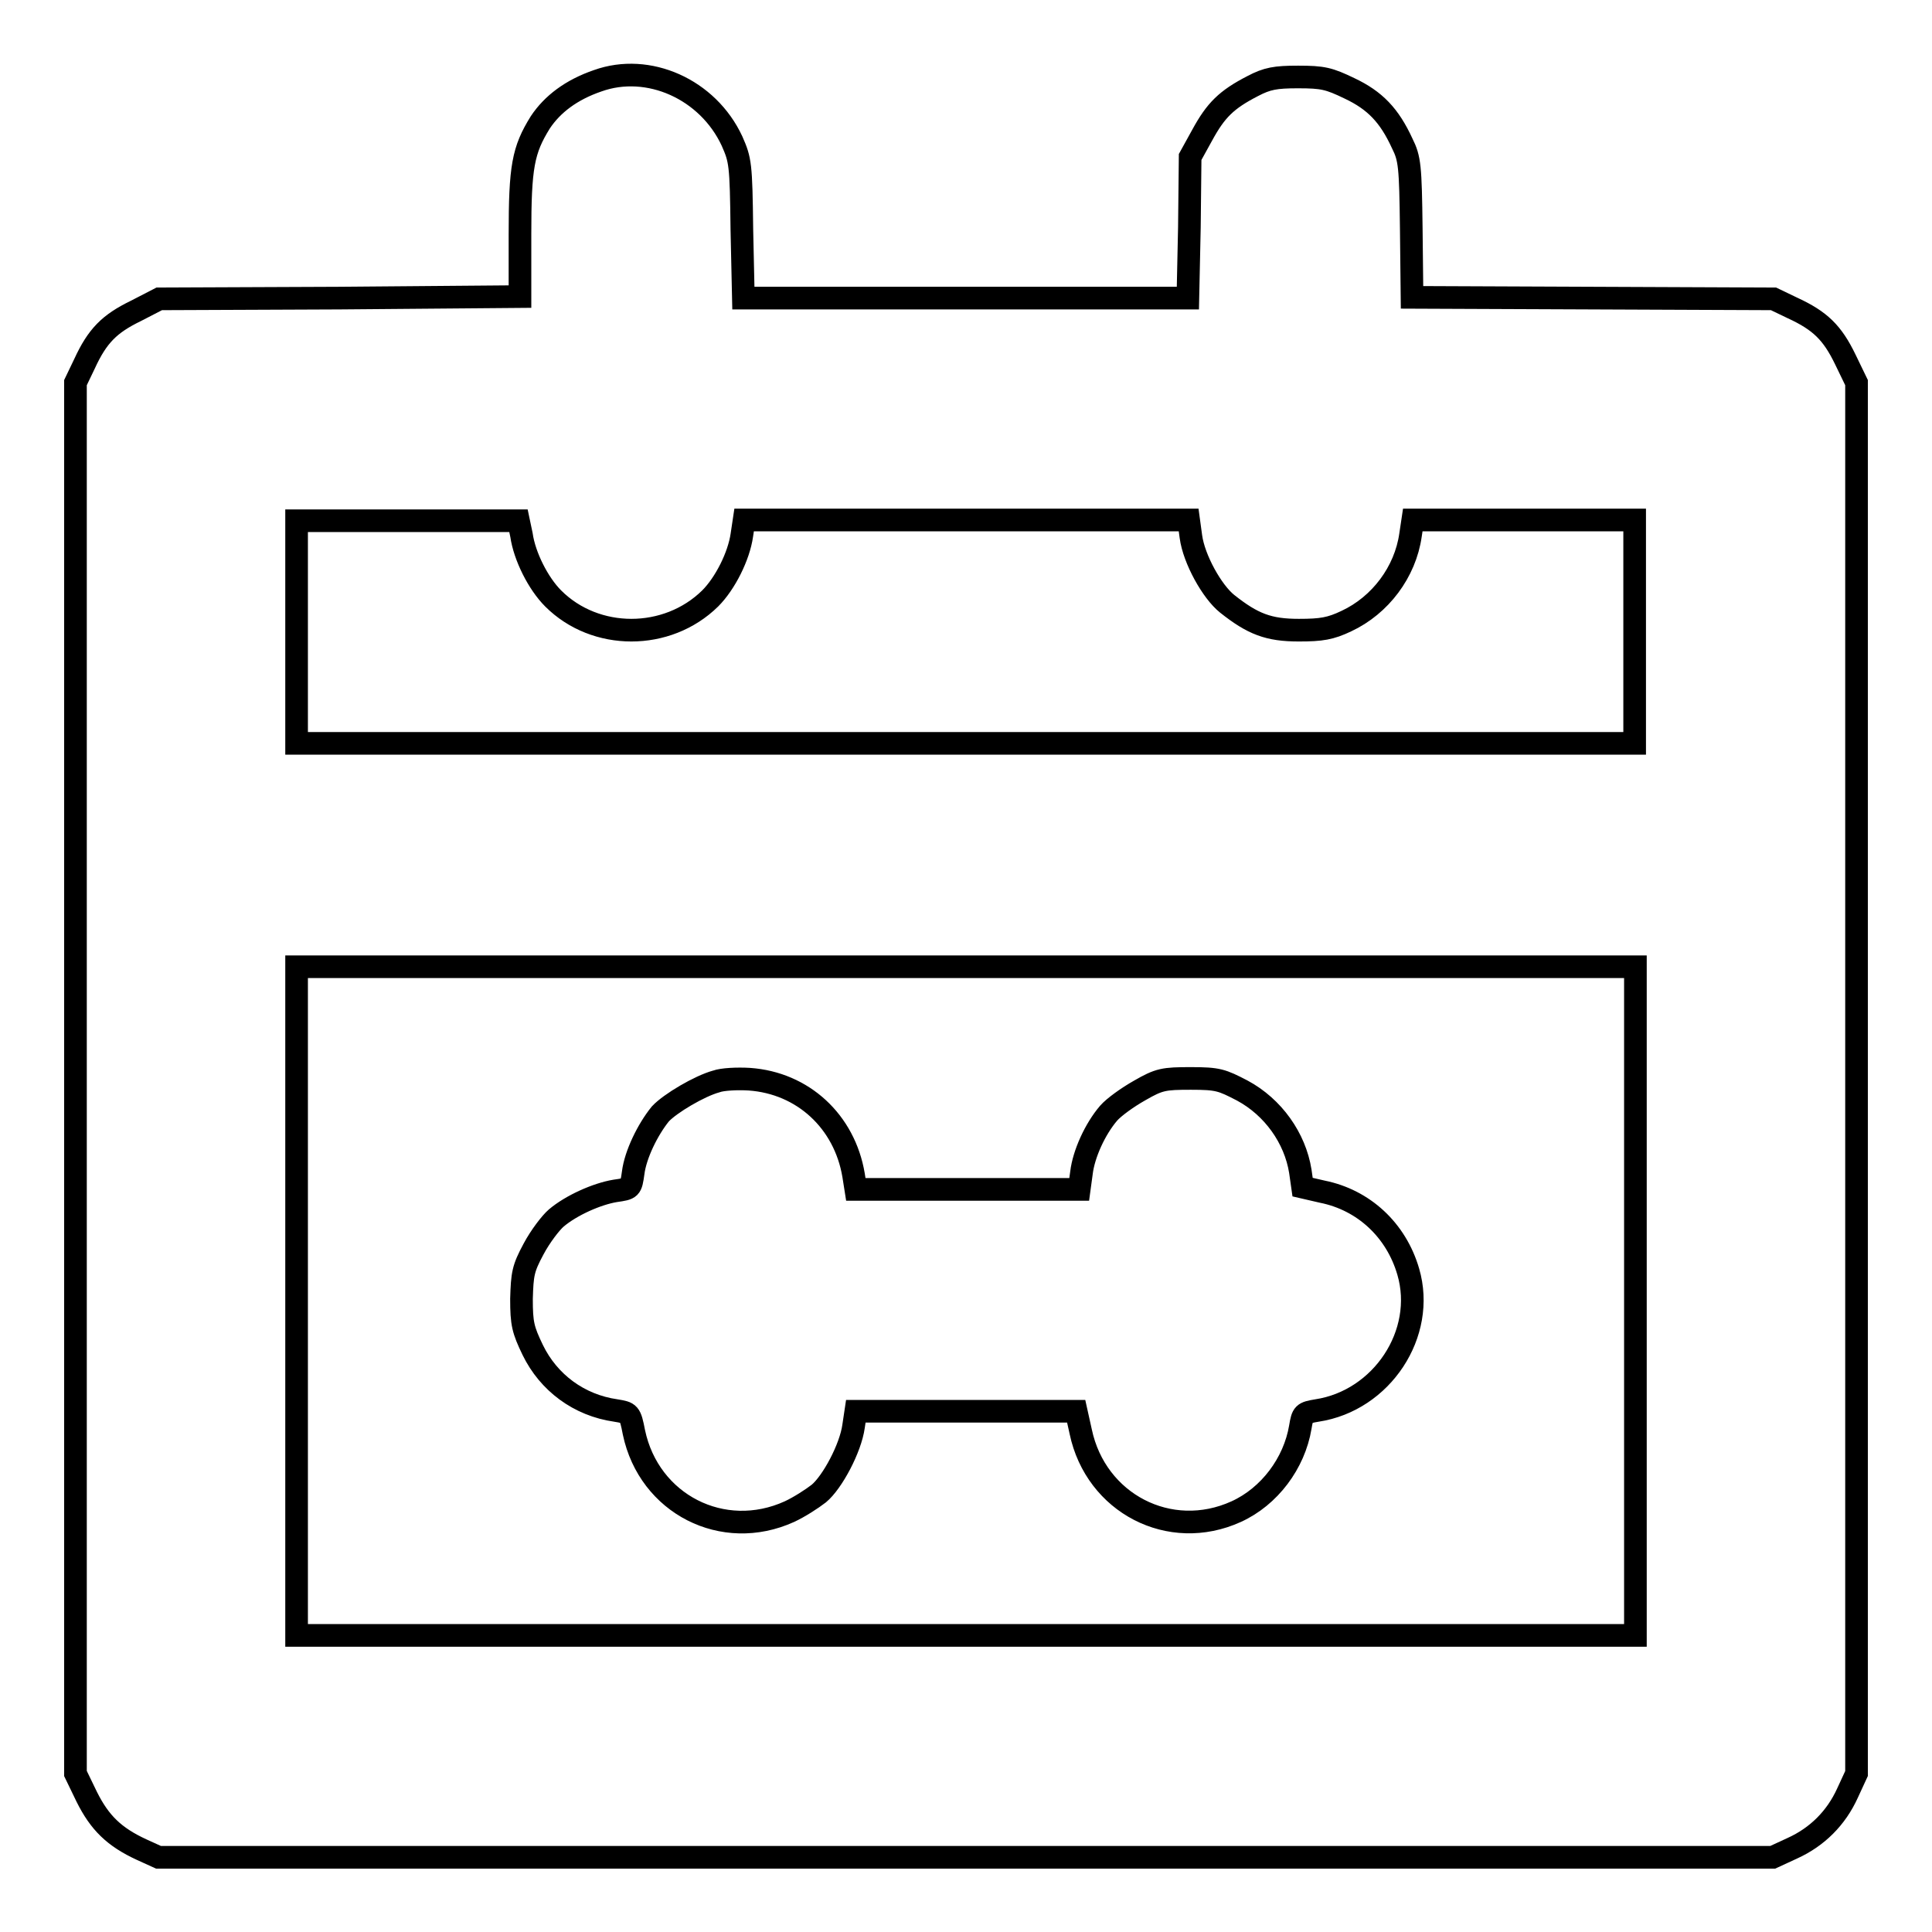<?xml version="1.0" encoding="utf-8"?>
<!-- Svg Vector Icons : http://www.onlinewebfonts.com/icon -->
<!DOCTYPE svg PUBLIC "-//W3C//DTD SVG 1.1//EN" "http://www.w3.org/Graphics/SVG/1.1/DTD/svg11.dtd">
<svg version="1.1" xmlns="http://www.w3.org/2000/svg" xmlns:xlink="http://www.w3.org/1999/xlink" x="0px" y="0px" viewBox="0 0 256 256" enable-background="new 0 0 256 256" xml:space="preserve">
<g><g><g><path stroke-width="3" fill-opacity="0" stroke="#000000"  d="M79.2,10.7c-3.5,1.2-6,3.1-7.6,5.5c-2.3,3.7-2.7,5.9-2.7,14.9v8.2L45,39.5l-23.9,0.1L18,41.2c-3.5,1.7-5.1,3.3-6.8,7L10,50.7v92.1V235l1.5,3.1c1.7,3.4,3.6,5.3,7.3,7l2.2,1H128h106.9l2.6-1.2c3.3-1.5,5.8-4,7.3-7.3l1.2-2.6v-92.1V50.7l-1.5-3.1c-1.7-3.5-3.3-5.1-7-6.8l-2.5-1.2L211,39.5l-23.9-0.1l-0.1-9.1c-0.1-8.3-0.2-9.3-1.2-11.3c-1.7-3.7-3.6-5.7-7-7.3c-2.7-1.3-3.5-1.5-6.8-1.5c-3,0-4.1,0.2-6,1.2c-3.5,1.8-4.9,3.2-6.7,6.5l-1.6,2.9l-0.1,9.3l-0.2,9.4H128H98.5l-0.2-9.1c-0.1-8.7-0.2-9.2-1.3-11.7C93.8,11.8,85.9,8.3,79.2,10.7z M69.1,70.9c0.4,2.8,2.2,6.4,4.2,8.4c5.6,5.6,15.1,5.6,20.8,0c2-2,3.8-5.6,4.2-8.4l0.3-2H128h29.5l0.3,2.2c0.4,3,2.8,7.3,4.8,8.9c3.4,2.7,5.5,3.5,9.5,3.5c3,0,4.2-0.2,6.3-1.2c4.5-2.1,7.8-6.5,8.5-11.4l0.3-2h14.7h14.7v14.8v14.8H128H39.3V83.7V69h14.7h14.7L69.1,70.9z M216.7,172.4v44.3H128H39.3v-44.3v-44.3H128h88.7V172.4z"/><path stroke-width="3" fill-opacity="0" stroke="#000000"  d="M94.9,143.3c-2.2,0.6-6.1,2.9-7.4,4.3c-1.7,2.1-3.3,5.4-3.6,7.8c-0.3,2.1-0.3,2.1-2.4,2.4c-2.4,0.4-5.8,1.9-7.8,3.6c-0.7,0.6-2.1,2.4-3,4.1c-1.4,2.6-1.5,3.3-1.6,6.6c0,3.3,0.2,4.1,1.5,6.8c2.1,4.3,6.1,7.3,11,8c1.8,0.3,1.9,0.3,2.4,2.9c2,9.5,11.8,14.5,20.6,10.5c1.3-0.6,3-1.7,3.9-2.4c1.8-1.5,4.2-6,4.6-8.9l0.3-2H128h14.6l0.6,2.7c2,9.5,11.8,14.6,20.6,10.6c4.4-2,7.7-6.4,8.5-11.2c0.3-1.8,0.4-1.9,2.2-2.2c8.6-1.3,14.5-10.2,12.1-18.4c-1.6-5.5-5.9-9.5-11.4-10.6l-2.6-0.6l-0.3-2.1c-0.7-4.4-3.6-8.5-7.7-10.7c-2.7-1.4-3.2-1.6-6.8-1.6c-3.6,0-4.2,0.1-6.8,1.6c-1.6,0.9-3.4,2.2-4.1,3c-1.8,2.1-3.3,5.4-3.6,7.9l-0.3,2.2H128h-14.6l-0.3-1.9c-1.2-7.1-6.7-12.2-13.8-12.7C97.7,142.9,95.7,143,94.9,143.3z"/></g></g></g>
</svg>